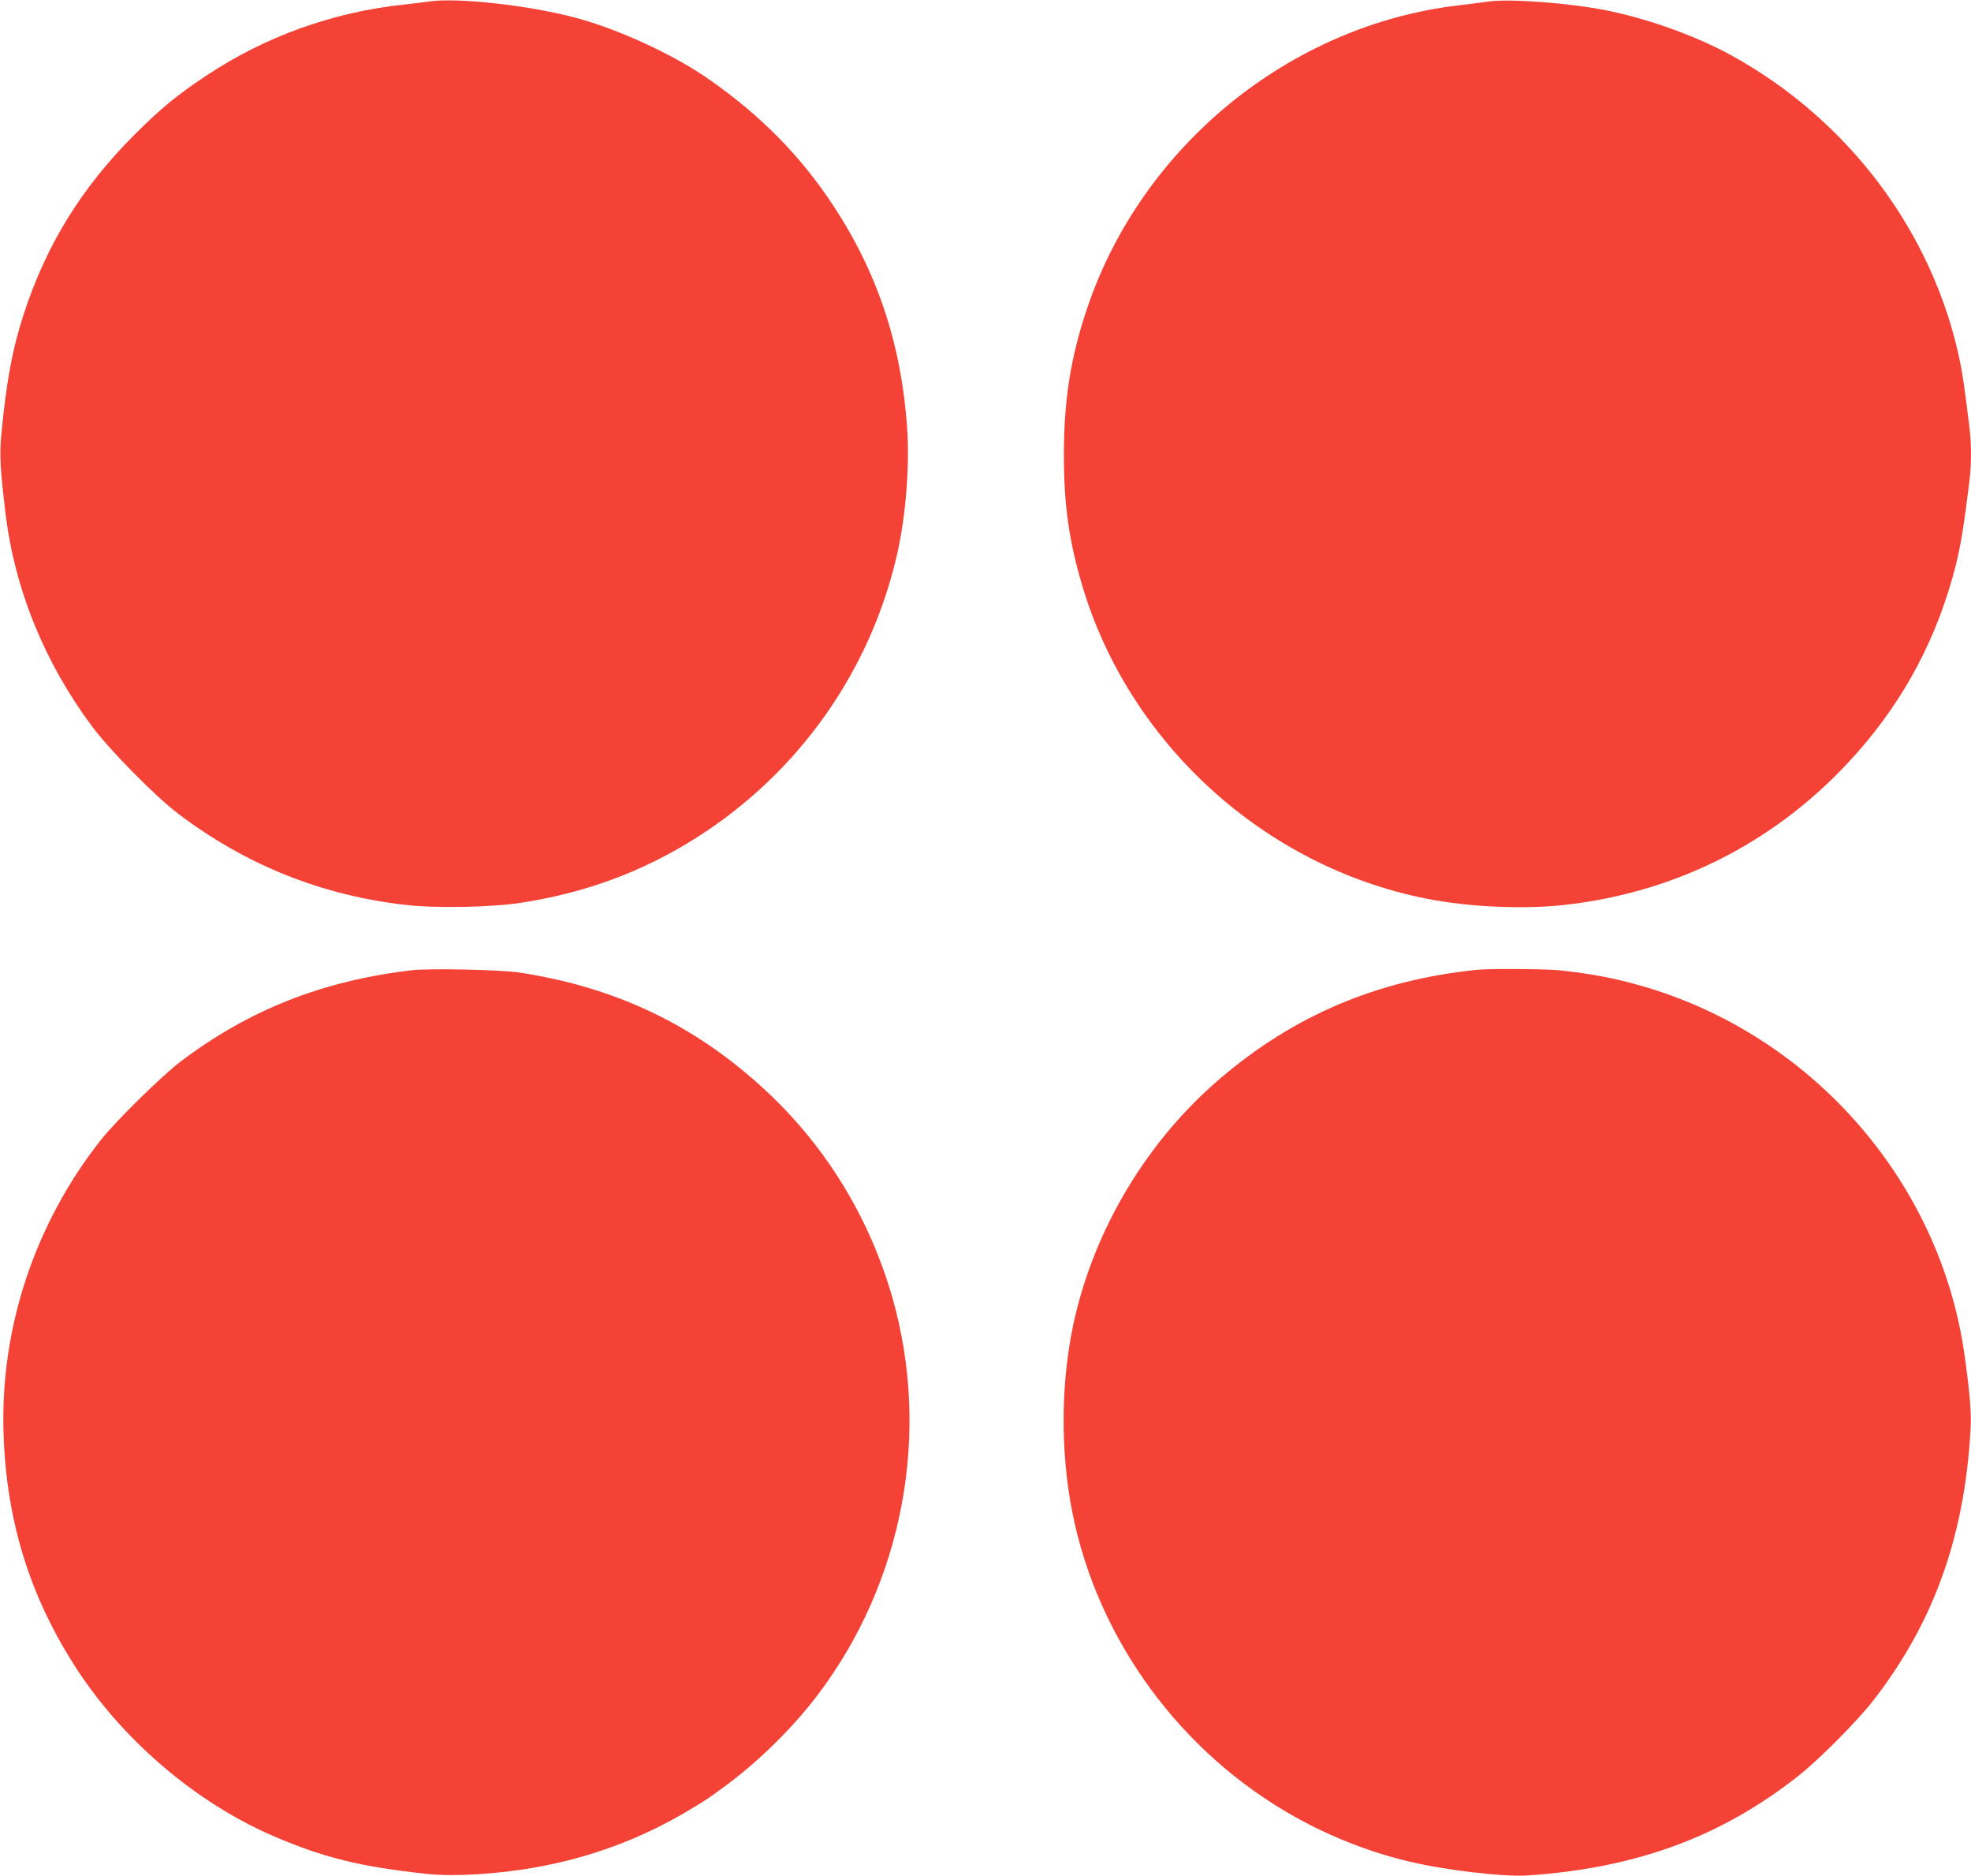 <?xml version="1.0" standalone="no"?>
<!DOCTYPE svg PUBLIC "-//W3C//DTD SVG 20010904//EN"
 "http://www.w3.org/TR/2001/REC-SVG-20010904/DTD/svg10.dtd">
<svg version="1.0" xmlns="http://www.w3.org/2000/svg"
 width="1280pt" height="1218pt" viewBox="0 0 1280 1218"
 preserveAspectRatio="xMidYMid meet">
<g transform="translate(0,1218) scale(0.1,-0.1)"
fill="#f44336" stroke="none">
<path d="M2785 12170 c-27 -4 -102 -13 -165 -20 -458 -49 -898 -207 -1277
-459 -193 -128 -299 -215 -474 -390 -340 -341 -568 -710 -714 -1158 -74 -226
-113 -435 -146 -780 -13 -139 -8 -224 27 -518 60 -493 254 -969 563 -1383 116
-155 409 -452 559 -566 440 -333 934 -531 1482 -592 196 -22 558 -15 747 15
419 65 788 202 1134 421 667 422 1137 1088 1308 1855 54 243 79 564 62 808
-38 544 -194 1012 -486 1452 -208 314 -465 575 -795 806 -230 162 -591 329
-873 404 -303 81 -774 133 -952 105z"/>
<path d="M9665 12170 c-33 -5 -121 -16 -195 -25 -1093 -129 -2054 -913 -2409
-1964 -108 -319 -152 -598 -152 -956 0 -320 33 -554 117 -840 303 -1028 1182
-1830 2234 -2039 274 -55 628 -71 895 -42 745 81 1407 424 1904 987 313 354
523 753 641 1214 33 133 53 251 89 545 14 107 14 251 1 355 -34 274 -44 340
-61 425 -172 839 -726 1578 -1499 1998 -222 120 -522 228 -785 282 -240 50
-641 80 -780 60z"/>
<path d="M2670 5880 c-580 -69 -1058 -259 -1502 -596 -121 -93 -416 -383 -512
-504 -430 -545 -655 -1221 -633 -1905 18 -574 173 -1070 481 -1540 304 -463
776 -863 1271 -1076 326 -140 558 -198 990 -245 179 -20 465 -3 715 42 363 65
693 189 1005 377 98 59 114 69 225 151 216 159 439 378 600 591 556 733 737
1700 485 2581 -147 511 -423 967 -806 1328 -460 433 -980 685 -1619 782 -123
18 -583 28 -700 14z"/>
<path d="M9590 5883 c-646 -66 -1190 -297 -1670 -709 -465 -398 -804 -958
-941 -1554 -90 -395 -96 -855 -14 -1265 165 -824 704 -1559 1449 -1974 230
-128 480 -226 731 -286 234 -57 617 -102 773 -92 707 47 1261 251 1764 649
134 106 381 355 485 489 391 504 592 1064 630 1758 6 107 -3 223 -38 476 -156
1131 -991 2086 -2099 2404 -174 50 -333 80 -532 101 -90 9 -457 12 -538 3z"/>
</g>
</svg>
